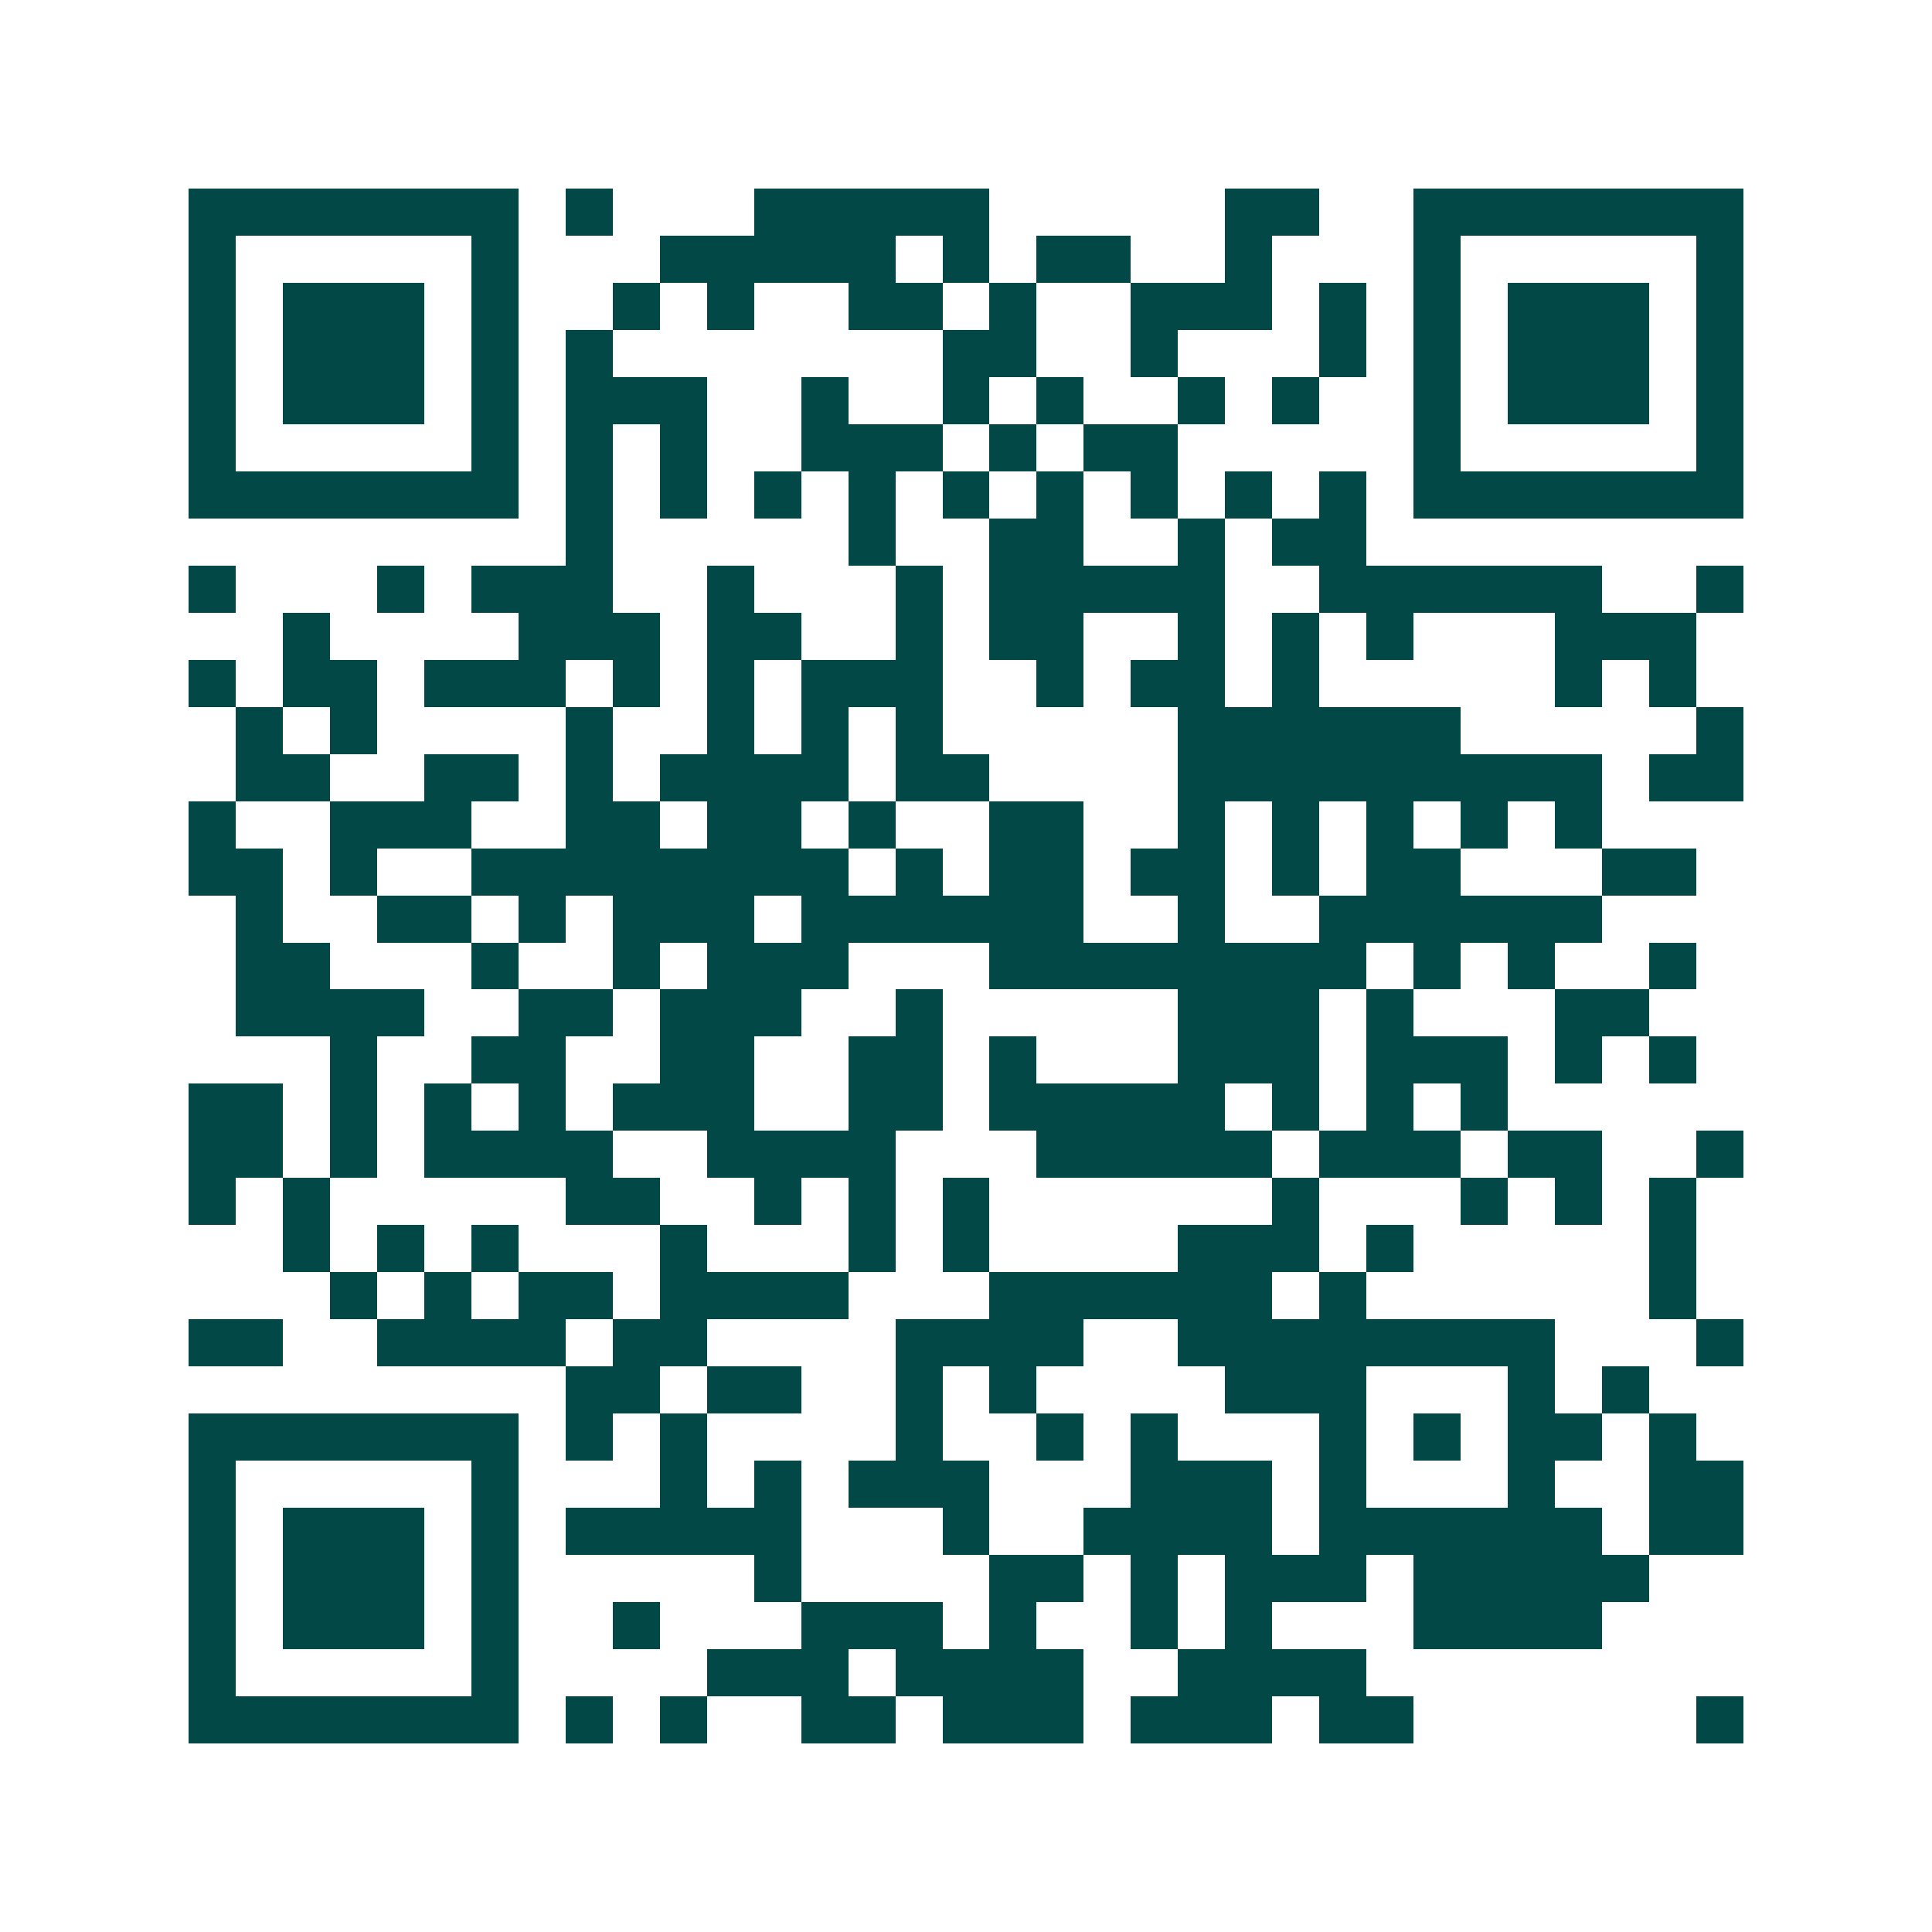 <svg xmlns="http://www.w3.org/2000/svg" width="200" height="200" viewBox="0 0 41 41" shape-rendering="crispEdges"><path fill="#ffffff" d="M0 0h41v41H0z"/><path stroke="#014847" d="M4 4.5h7m1 0h1m3 0h5m5 0h2m2 0h7M4 5.5h1m5 0h1m3 0h5m1 0h1m1 0h2m2 0h1m3 0h1m5 0h1M4 6.5h1m1 0h3m1 0h1m2 0h1m1 0h1m2 0h2m1 0h1m2 0h3m1 0h1m1 0h1m1 0h3m1 0h1M4 7.5h1m1 0h3m1 0h1m1 0h1m7 0h2m2 0h1m3 0h1m1 0h1m1 0h3m1 0h1M4 8.5h1m1 0h3m1 0h1m1 0h3m2 0h1m2 0h1m1 0h1m2 0h1m1 0h1m2 0h1m1 0h3m1 0h1M4 9.5h1m5 0h1m1 0h1m1 0h1m2 0h3m1 0h1m1 0h2m5 0h1m5 0h1M4 10.5h7m1 0h1m1 0h1m1 0h1m1 0h1m1 0h1m1 0h1m1 0h1m1 0h1m1 0h1m1 0h7M12 11.5h1m5 0h1m2 0h2m2 0h1m1 0h2M4 12.5h1m3 0h1m1 0h3m2 0h1m3 0h1m1 0h5m2 0h6m2 0h1M6 13.5h1m4 0h3m1 0h2m2 0h1m1 0h2m2 0h1m1 0h1m1 0h1m3 0h3M4 14.5h1m1 0h2m1 0h3m1 0h1m1 0h1m1 0h3m2 0h1m1 0h2m1 0h1m5 0h1m1 0h1M5 15.5h1m1 0h1m4 0h1m2 0h1m1 0h1m1 0h1m5 0h6m5 0h1M5 16.5h2m2 0h2m1 0h1m1 0h4m1 0h2m4 0h9m1 0h2M4 17.5h1m2 0h3m2 0h2m1 0h2m1 0h1m2 0h2m2 0h1m1 0h1m1 0h1m1 0h1m1 0h1M4 18.5h2m1 0h1m2 0h8m1 0h1m1 0h2m1 0h2m1 0h1m1 0h2m3 0h2M5 19.5h1m2 0h2m1 0h1m1 0h3m1 0h6m2 0h1m2 0h6M5 20.5h2m3 0h1m2 0h1m1 0h3m3 0h8m1 0h1m1 0h1m2 0h1M5 21.5h4m2 0h2m1 0h3m2 0h1m5 0h3m1 0h1m3 0h2M7 22.5h1m2 0h2m2 0h2m2 0h2m1 0h1m3 0h3m1 0h3m1 0h1m1 0h1M4 23.5h2m1 0h1m1 0h1m1 0h1m1 0h3m2 0h2m1 0h5m1 0h1m1 0h1m1 0h1M4 24.5h2m1 0h1m1 0h4m2 0h4m3 0h5m1 0h3m1 0h2m2 0h1M4 25.5h1m1 0h1m5 0h2m2 0h1m1 0h1m1 0h1m6 0h1m3 0h1m1 0h1m1 0h1M6 26.5h1m1 0h1m1 0h1m3 0h1m3 0h1m1 0h1m4 0h3m1 0h1m5 0h1M7 27.5h1m1 0h1m1 0h2m1 0h4m3 0h6m1 0h1m6 0h1M4 28.5h2m2 0h4m1 0h2m4 0h4m2 0h8m3 0h1M12 29.5h2m1 0h2m2 0h1m1 0h1m4 0h3m3 0h1m1 0h1M4 30.5h7m1 0h1m1 0h1m4 0h1m2 0h1m1 0h1m3 0h1m1 0h1m1 0h2m1 0h1M4 31.5h1m5 0h1m3 0h1m1 0h1m1 0h3m3 0h3m1 0h1m3 0h1m2 0h2M4 32.5h1m1 0h3m1 0h1m1 0h5m3 0h1m2 0h4m1 0h6m1 0h2M4 33.5h1m1 0h3m1 0h1m5 0h1m4 0h2m1 0h1m1 0h3m1 0h5M4 34.5h1m1 0h3m1 0h1m2 0h1m3 0h3m1 0h1m2 0h1m1 0h1m3 0h4M4 35.5h1m5 0h1m4 0h3m1 0h4m2 0h4M4 36.5h7m1 0h1m1 0h1m2 0h2m1 0h3m1 0h3m1 0h2m6 0h1"/></svg>
